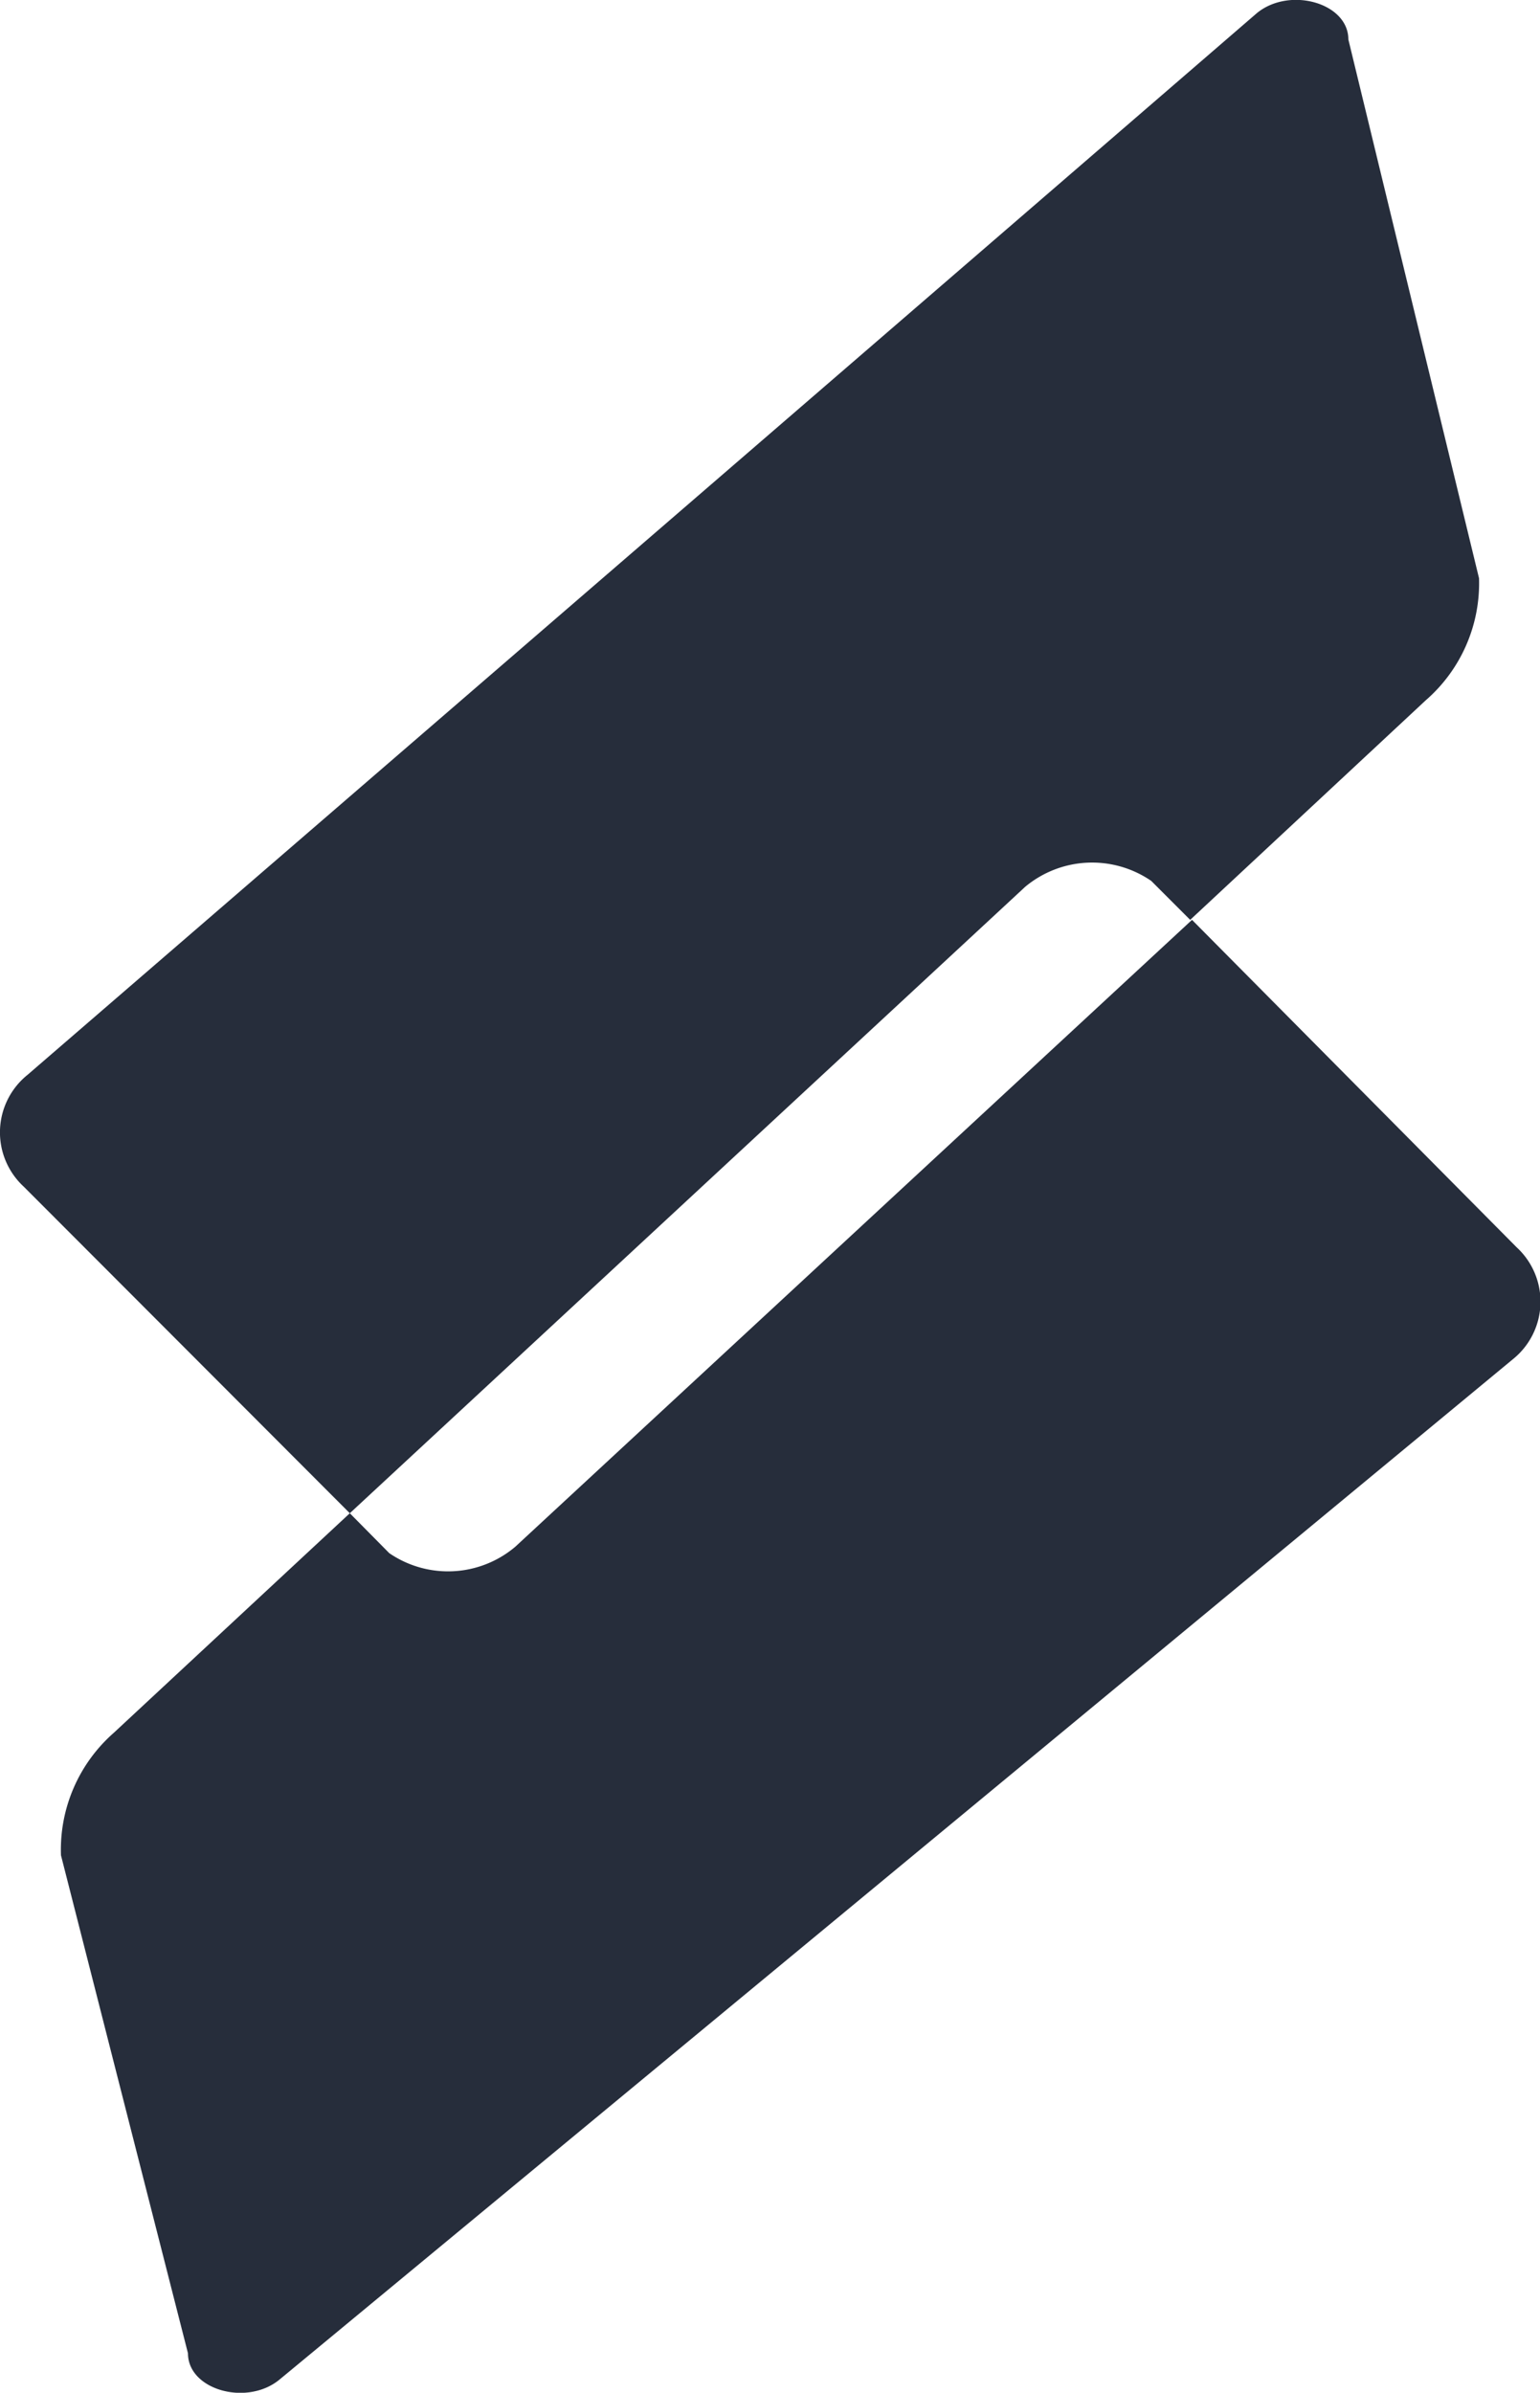 <svg xmlns="http://www.w3.org/2000/svg" viewBox="0 0 33.59 52.18"><defs><style>.cls-1{fill:#262d3b;}</style></defs><g id="Layer_2" data-name="Layer 2"><g id="Layer_1-2" data-name="Layer 1"><path class="cls-1" d="M33.08,27.2,26,20.06,11.24,33.73a2.27,2.27,0,0,1-2.75.14L7.63,33,2.48,37.79a3.39,3.39,0,0,0-1.15,2.67L4.1,51.32c0,.8,1.29,1.16,2,.57L33,29.64A1.61,1.61,0,0,0,33.08,27.2Z"/><path class="cls-1" d="M25.11,19.21l.85.85,5.14-4.79a3.38,3.38,0,0,0,1.16-2.66L29.41.86c0-.8-1.29-1.16-2-.57L.6,23.44a1.61,1.61,0,0,0-.08,2.44L7.63,33,22.36,19.34A2.28,2.28,0,0,1,25.11,19.21Z"/></g></g></svg>